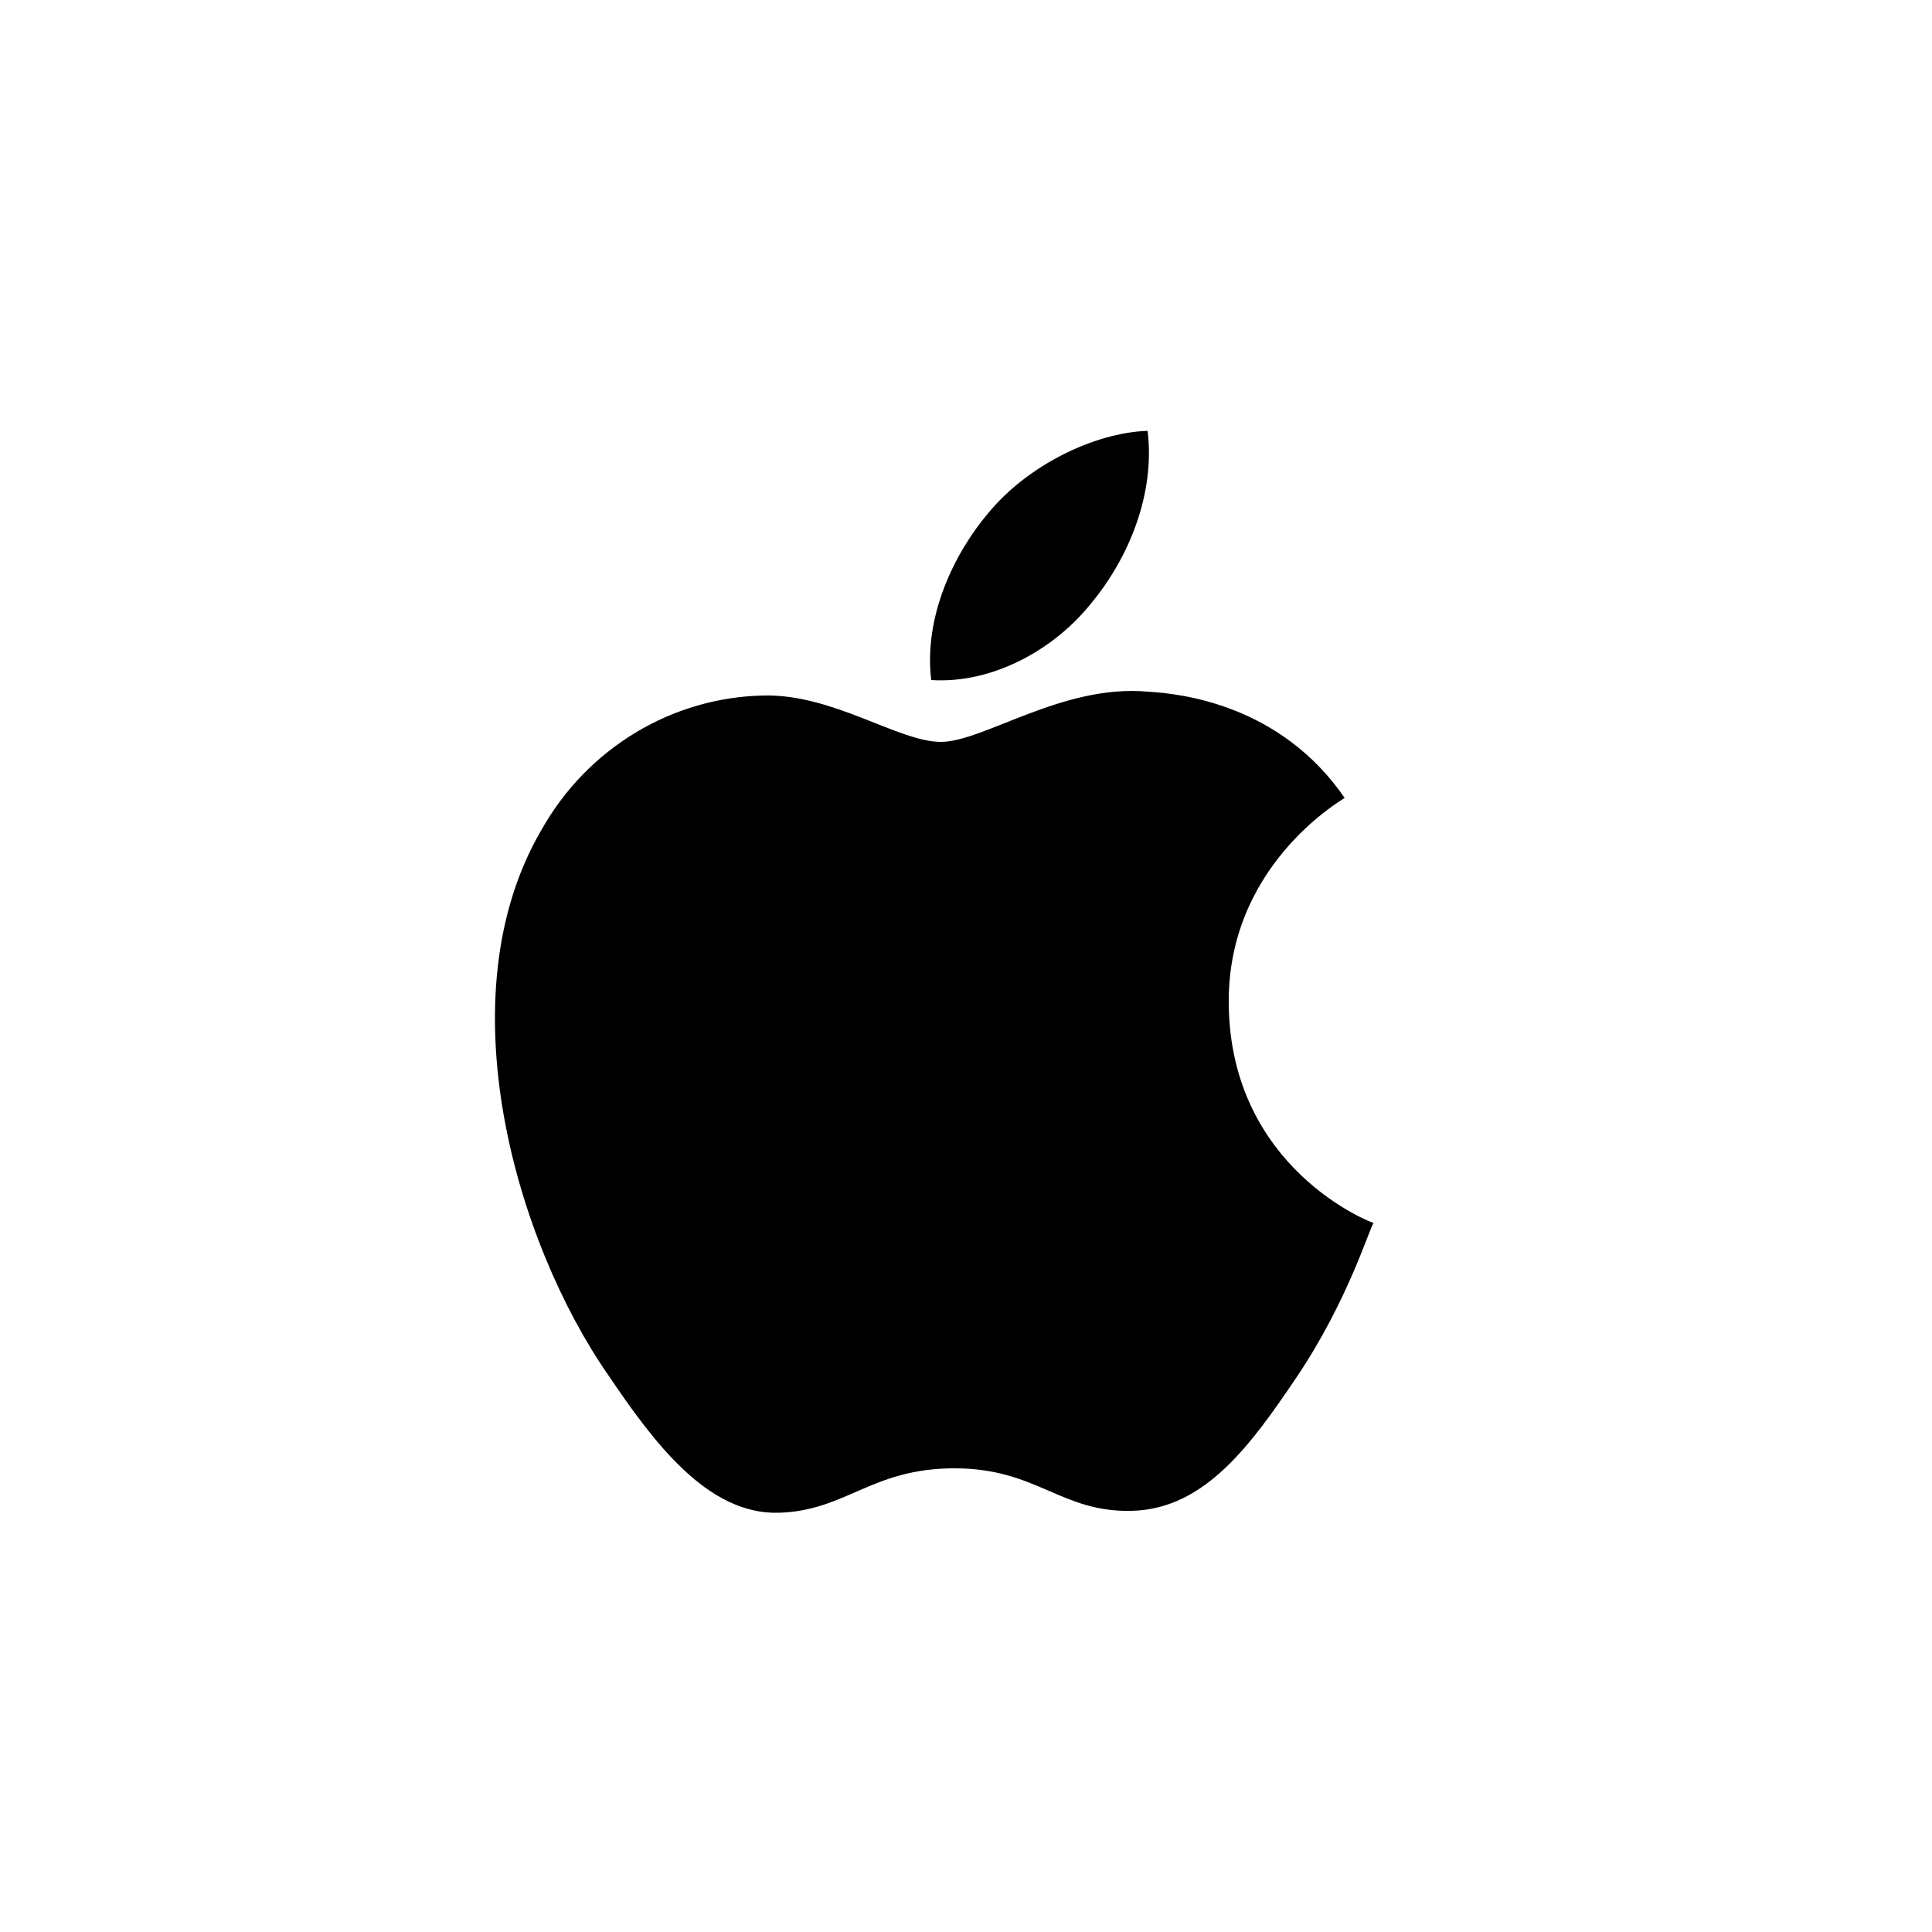 <?xml version="1.0" ?><svg style="enable-background:new 0 0 100 100;" version="1.1" viewBox="0 0 100 100" xml:space="preserve" xmlns="http://www.w3.org/2000/svg" xmlns:xlink="http://www.w3.org/1999/xlink"><style type="text/css">
	.st0{fill:#231F20;}
	.st1{fill-rule:evenodd;clip-rule:evenodd;fill:#231F20;}
	.st2{fill-rule:evenodd;clip-rule:evenodd;}
</style><g id="Layer_3"/><g id="Layer_1"><path d="M51.2,26.5c2-2.4,5.4-4.1,8.2-4.2c0.4,3.3-1,6.6-2.9,8.9c-1.9,2.4-5.1,4.2-8.3,4   C47.8,31.9,49.4,28.6,51.2,26.5z M67.1,71.3c-2.3,3.4-4.7,6.8-8.5,6.9c-3.7,0.1-4.9-2.2-9.2-2.2c-4.3,0-5.6,2.2-9.1,2.3   c-3.7,0.1-6.5-3.7-8.8-7.1c-4.8-6.9-8.5-19.6-3.5-28.2c2.4-4.3,6.8-6.9,11.5-7c3.6-0.1,7,2.4,9.2,2.4c2.2,0,6.3-3,10.7-2.6   c1.8,0.1,6.9,0.7,10.2,5.5c-0.3,0.2-6.1,3.6-6,10.7c0.1,8.5,7.4,11.3,7.5,11.3C70.9,63.5,69.8,67.3,67.1,71.3z" id="Apple_3_"/></g></svg>